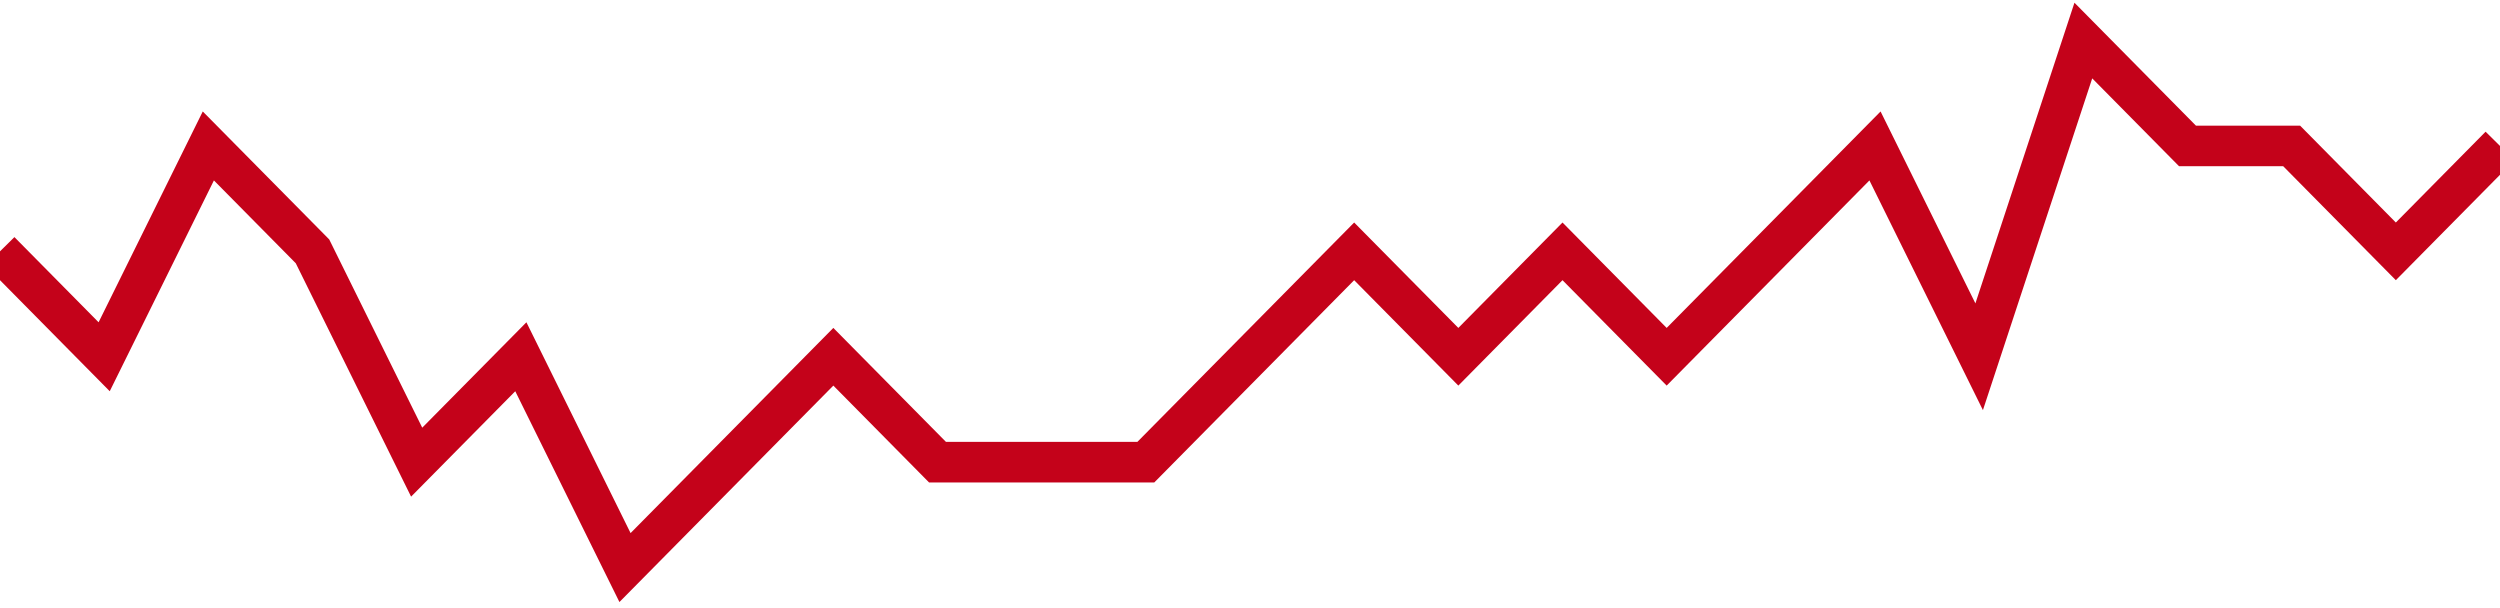 <!-- Generated with https://github.com/jxxe/sparkline/ --><svg viewBox="0 0 185 45" class="sparkline" xmlns="http://www.w3.org/2000/svg"><path class="sparkline--fill" d="M 0 18.6 L 0 18.6 L 7.708 26.4 L 15.417 10.8 L 23.125 18.6 L 30.833 34.2 L 38.542 26.4 L 46.25 42 L 53.958 34.2 L 61.667 26.4 L 69.375 34.2 L 77.083 34.2 L 84.792 34.2 L 92.5 26.4 L 100.208 18.6 L 107.917 26.4 L 115.625 18.6 L 123.333 26.4 L 131.042 18.6 L 138.75 10.8 L 146.458 26.4 L 154.167 3 L 161.875 10.8 L 169.583 10.8 L 177.292 18.6 L 185 10.8 V 45 L 0 45 Z" stroke="none" fill="none" ></path><path class="sparkline--line" d="M 0 18.6 L 0 18.6 L 7.708 26.4 L 15.417 10.8 L 23.125 18.6 L 30.833 34.2 L 38.542 26.4 L 46.25 42 L 53.958 34.2 L 61.667 26.4 L 69.375 34.2 L 77.083 34.2 L 84.792 34.2 L 92.5 26.4 L 100.208 18.6 L 107.917 26.4 L 115.625 18.6 L 123.333 26.4 L 131.042 18.6 L 138.75 10.8 L 146.458 26.4 L 154.167 3 L 161.875 10.8 L 169.583 10.8 L 177.292 18.6 L 185 10.8" fill="none" stroke-width="3" stroke="#C4021A" ></path></svg>